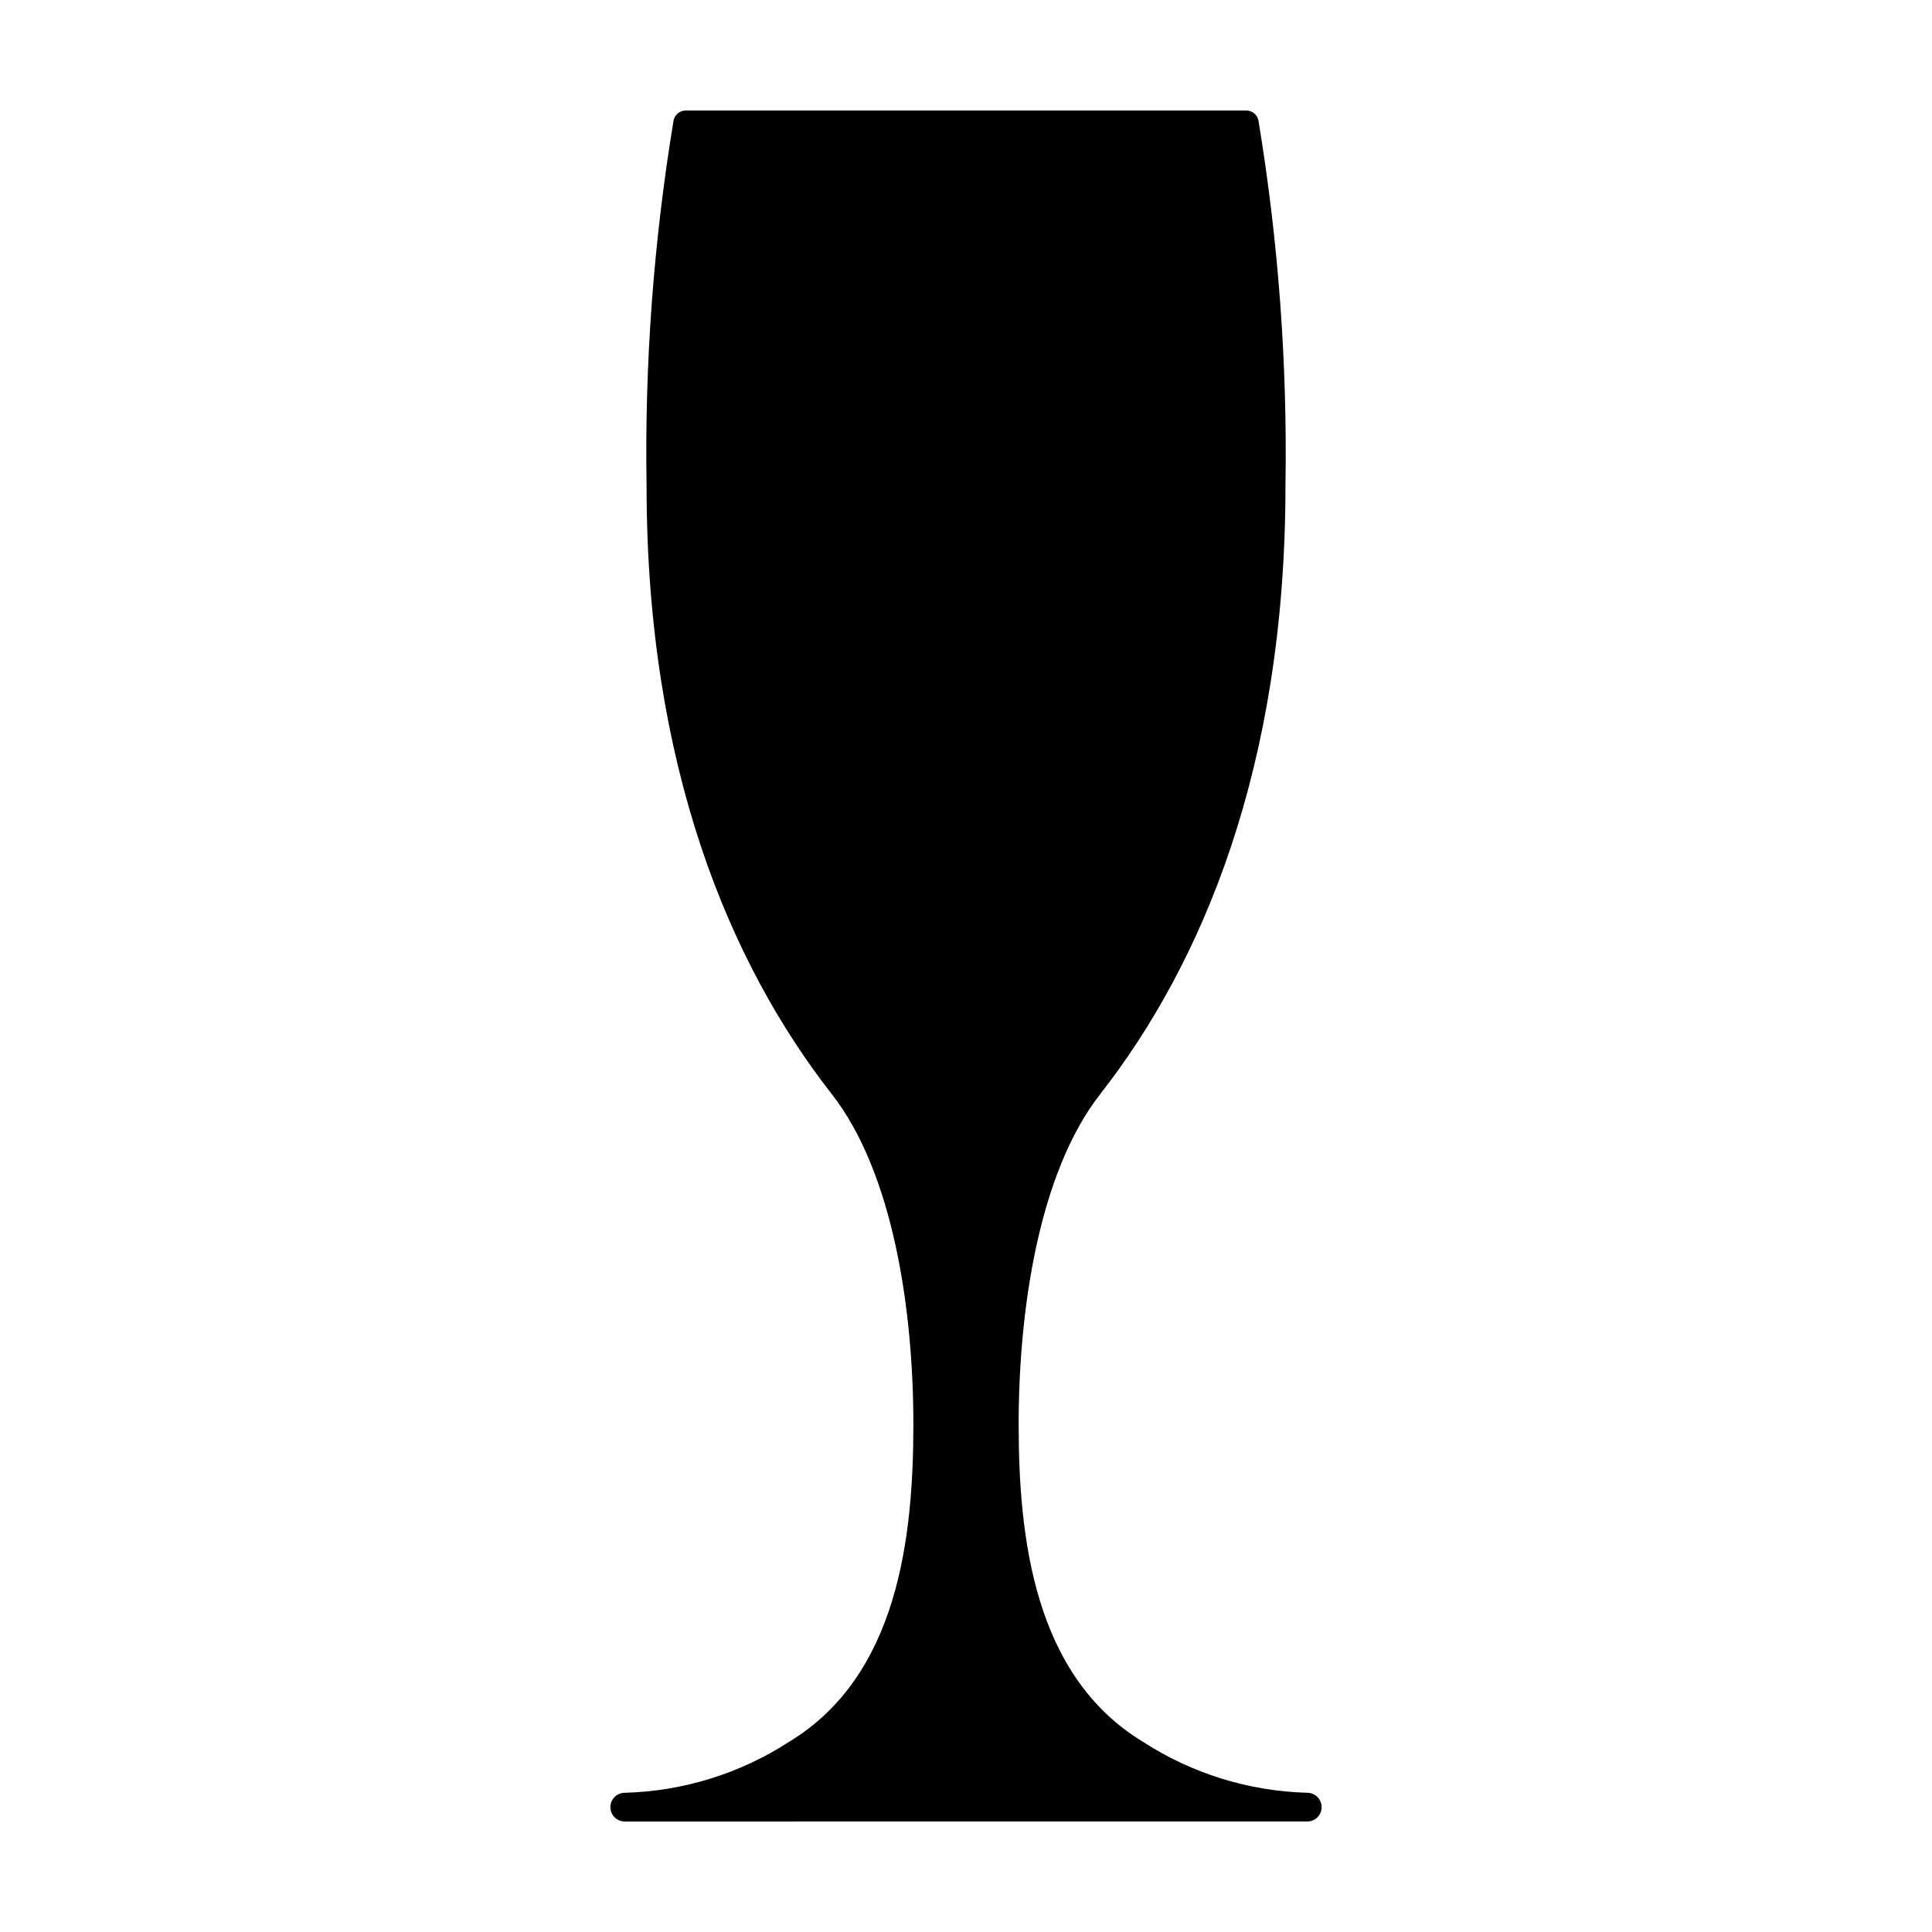 <?xml version="1.0" encoding="UTF-8"?>
<!-- Uploaded to: SVG Repo, www.svgrepo.com, Generator: SVG Repo Mixer Tools -->
<svg fill="#000000" width="800px" height="800px" version="1.1" viewBox="144 144 512 512" xmlns="http://www.w3.org/2000/svg">
 <path d="m490.43 619.1c-15.508-0.414-30.598-5.102-43.609-13.551-28.766-17.473-32.867-53.953-32.867-84.098s5.289-66.621 21.645-87.543c26.918-34.438 49.062-86.582 49.062-161.22v0.004c0.523-32.395-1.871-64.773-7.156-96.738-0.301-1.555-1.668-2.68-3.254-2.668h-148.5c-1.586-0.012-2.953 1.113-3.254 2.668-5.285 31.969-7.68 64.344-7.152 96.742 0 74.637 22.145 126.78 49.062 161.22 16.355 20.922 21.645 57.398 21.645 87.543s-4.102 66.625-32.867 84.098h-0.004c-13.012 8.445-28.102 13.133-43.609 13.547-2.106 0-3.809 1.707-3.809 3.809 0 2.102 1.703 3.809 3.809 3.809l180.86-0.008c2.106 0 3.809-1.703 3.809-3.805s-1.703-3.809-3.809-3.809z"/>
</svg>